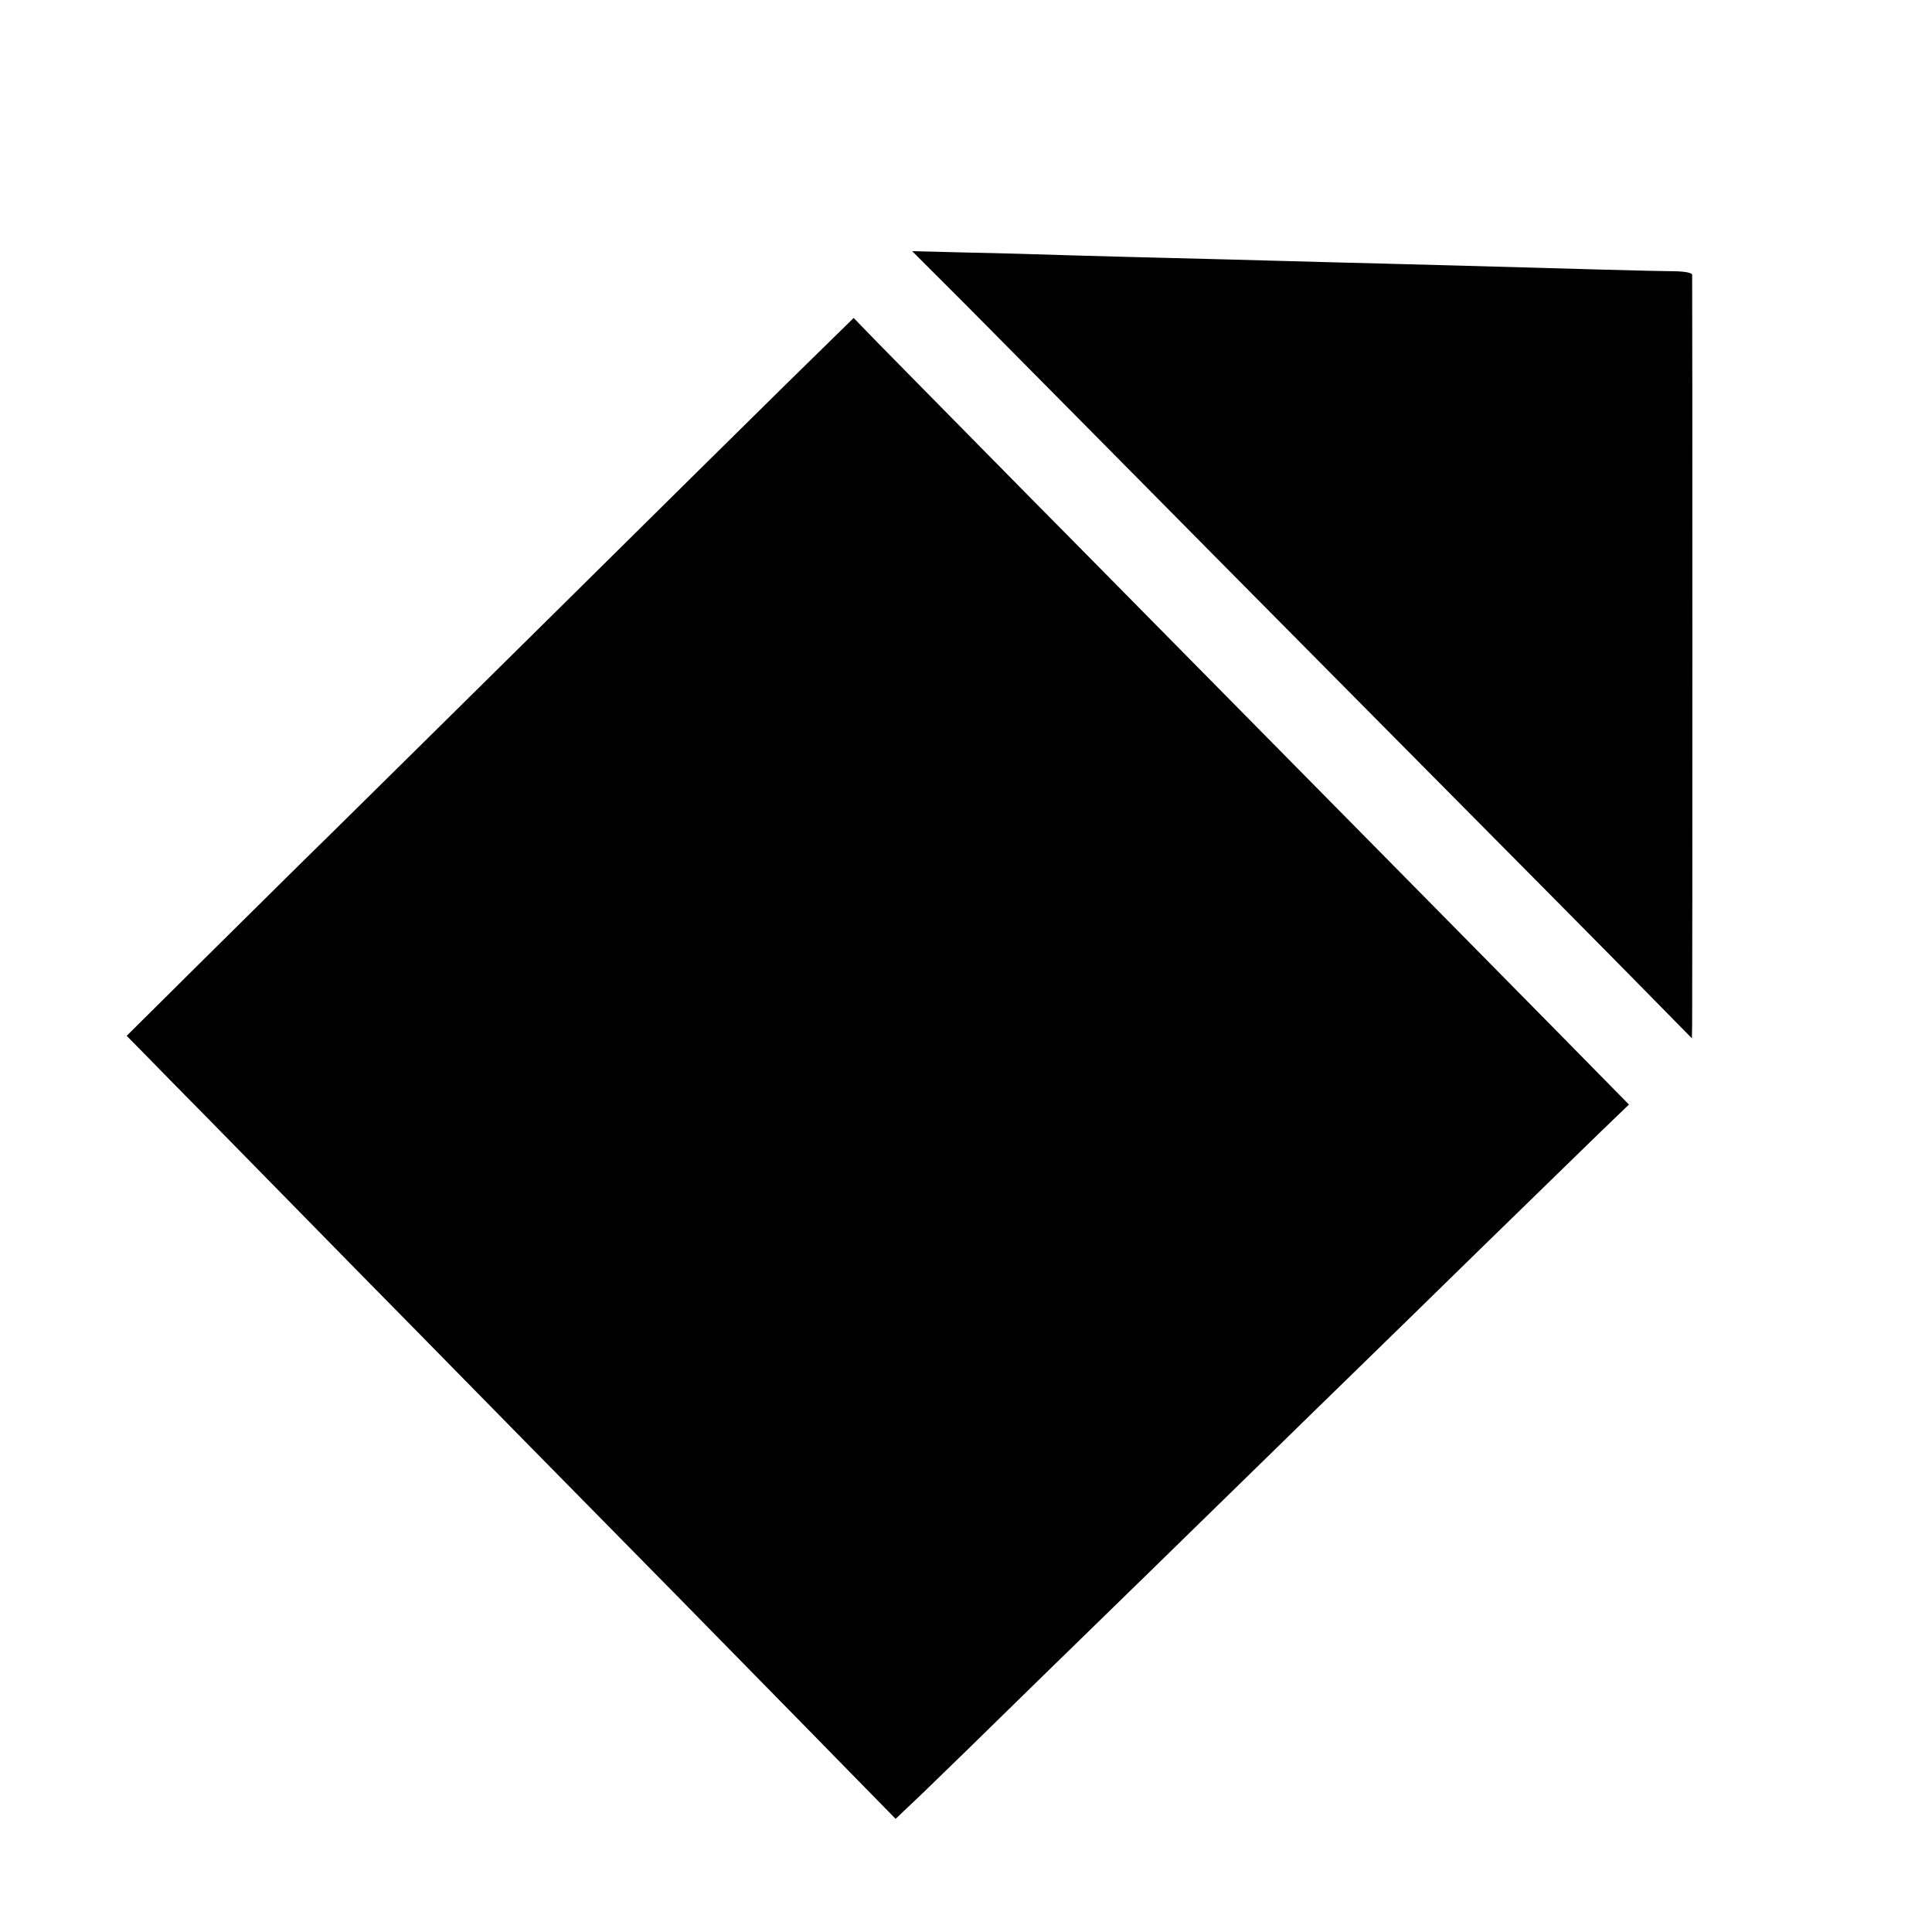 <?xml version="1.0" standalone="no"?>
<!DOCTYPE svg PUBLIC "-//W3C//DTD SVG 20010904//EN"
 "http://www.w3.org/TR/2001/REC-SVG-20010904/DTD/svg10.dtd">
<svg version="1.0" xmlns="http://www.w3.org/2000/svg"
 width="700pt" height="700pt" viewBox="0 0 700 700"
 preserveAspectRatio="xMidYMid meet">
<g transform="translate(0,700) scale(0.1,-0.1)"
fill="#000000" stroke="none">
<path d="M3507 5888 c111 -112 343 -346 515 -520 172 -174 639 -646 1038
-1048 399 -402 803 -810 898 -907 l172 -175 1 54 c1 65 1 2699 0 2713 -1 6
-25 11 -53 12 -29 0 -165 3 -303 7 -415 12 -551 15 -765 21 -113 3 -284 7
-380 10 -96 3 -267 7 -380 10 -113 3 -281 7 -375 10 -93 3 -260 8 -370 10
l-200 5 202 -202z"/>
<path d="M2847 5607 c-135 -133 -512 -505 -837 -827 -326 -322 -689 -681 -808
-798 -120 -117 -335 -331 -480 -474 l-263 -261 65 -66 c35 -36 136 -139 223
-227 87 -89 343 -350 568 -579 226 -229 481 -490 569 -579 87 -88 341 -347
565 -574 223 -228 494 -503 601 -613 l195 -199 97 92 c53 51 237 230 408 398
172 168 350 341 395 385 45 44 218 213 384 375 166 162 352 344 414 404 62 60
255 249 430 420 176 171 366 357 424 413 l105 101 -59 60 c-32 33 -299 304
-593 602 -294 298 -633 641 -753 763 -121 122 -472 479 -782 792 -309 314
-576 584 -592 602 l-30 31 -246 -241z"/>
</g>
</svg>
